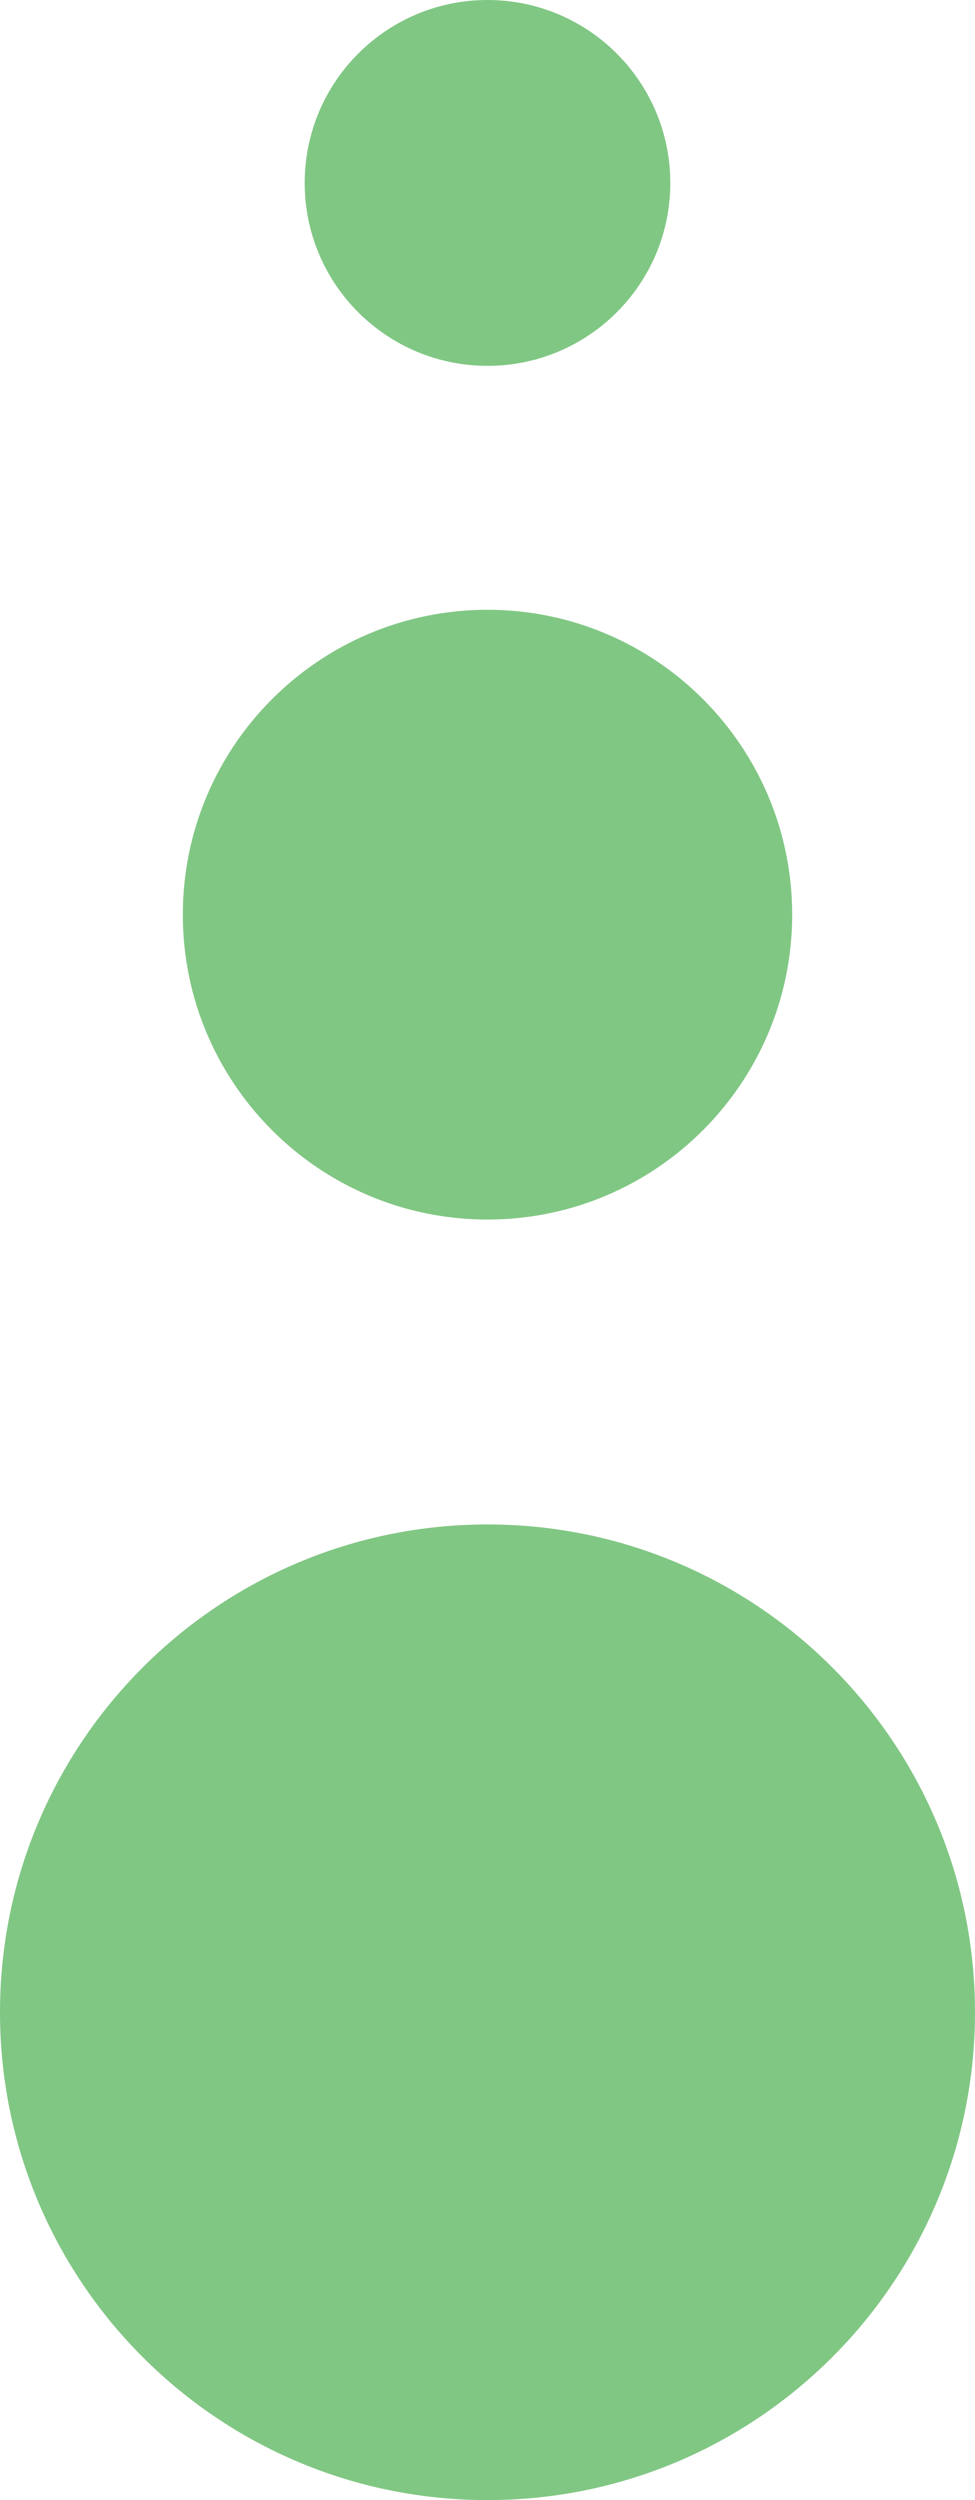 <svg width="16" height="41" viewBox="0 0 16 41" fill="none" xmlns="http://www.w3.org/2000/svg">
<g clip-path="url(#clip0_749_38326)">
<path d="M8 25C3.582 25 1.08564e-06 28.582 6.99382e-07 33C3.13124e-07 37.418 3.582 41 8 41C12.418 41 16 37.418 16 33C16 28.582 12.418 25 8 25Z" fill="#81C784"/>
<path d="M8 10C5.239 10 3 12.239 3 15C3 17.761 5.239 20 8 20C10.761 20 13 17.761 13 15C13 12.239 10.761 10 8 10Z" fill="#81C784"/>
<path d="M5 3C5 1.343 6.343 -4.07115e-07 8 -2.62268e-07C9.657 -1.17422e-07 11 1.343 11 3C11 4.657 9.657 6 8 6C6.343 6 5 4.657 5 3Z" fill="#81C784"/>
</g>
<defs>
<clipPath id="clip0_749_38326">
<rect width="16" height="41" fill="white" transform="translate(16 41) rotate(-180)"/>
</clipPath>
</defs>
</svg>
